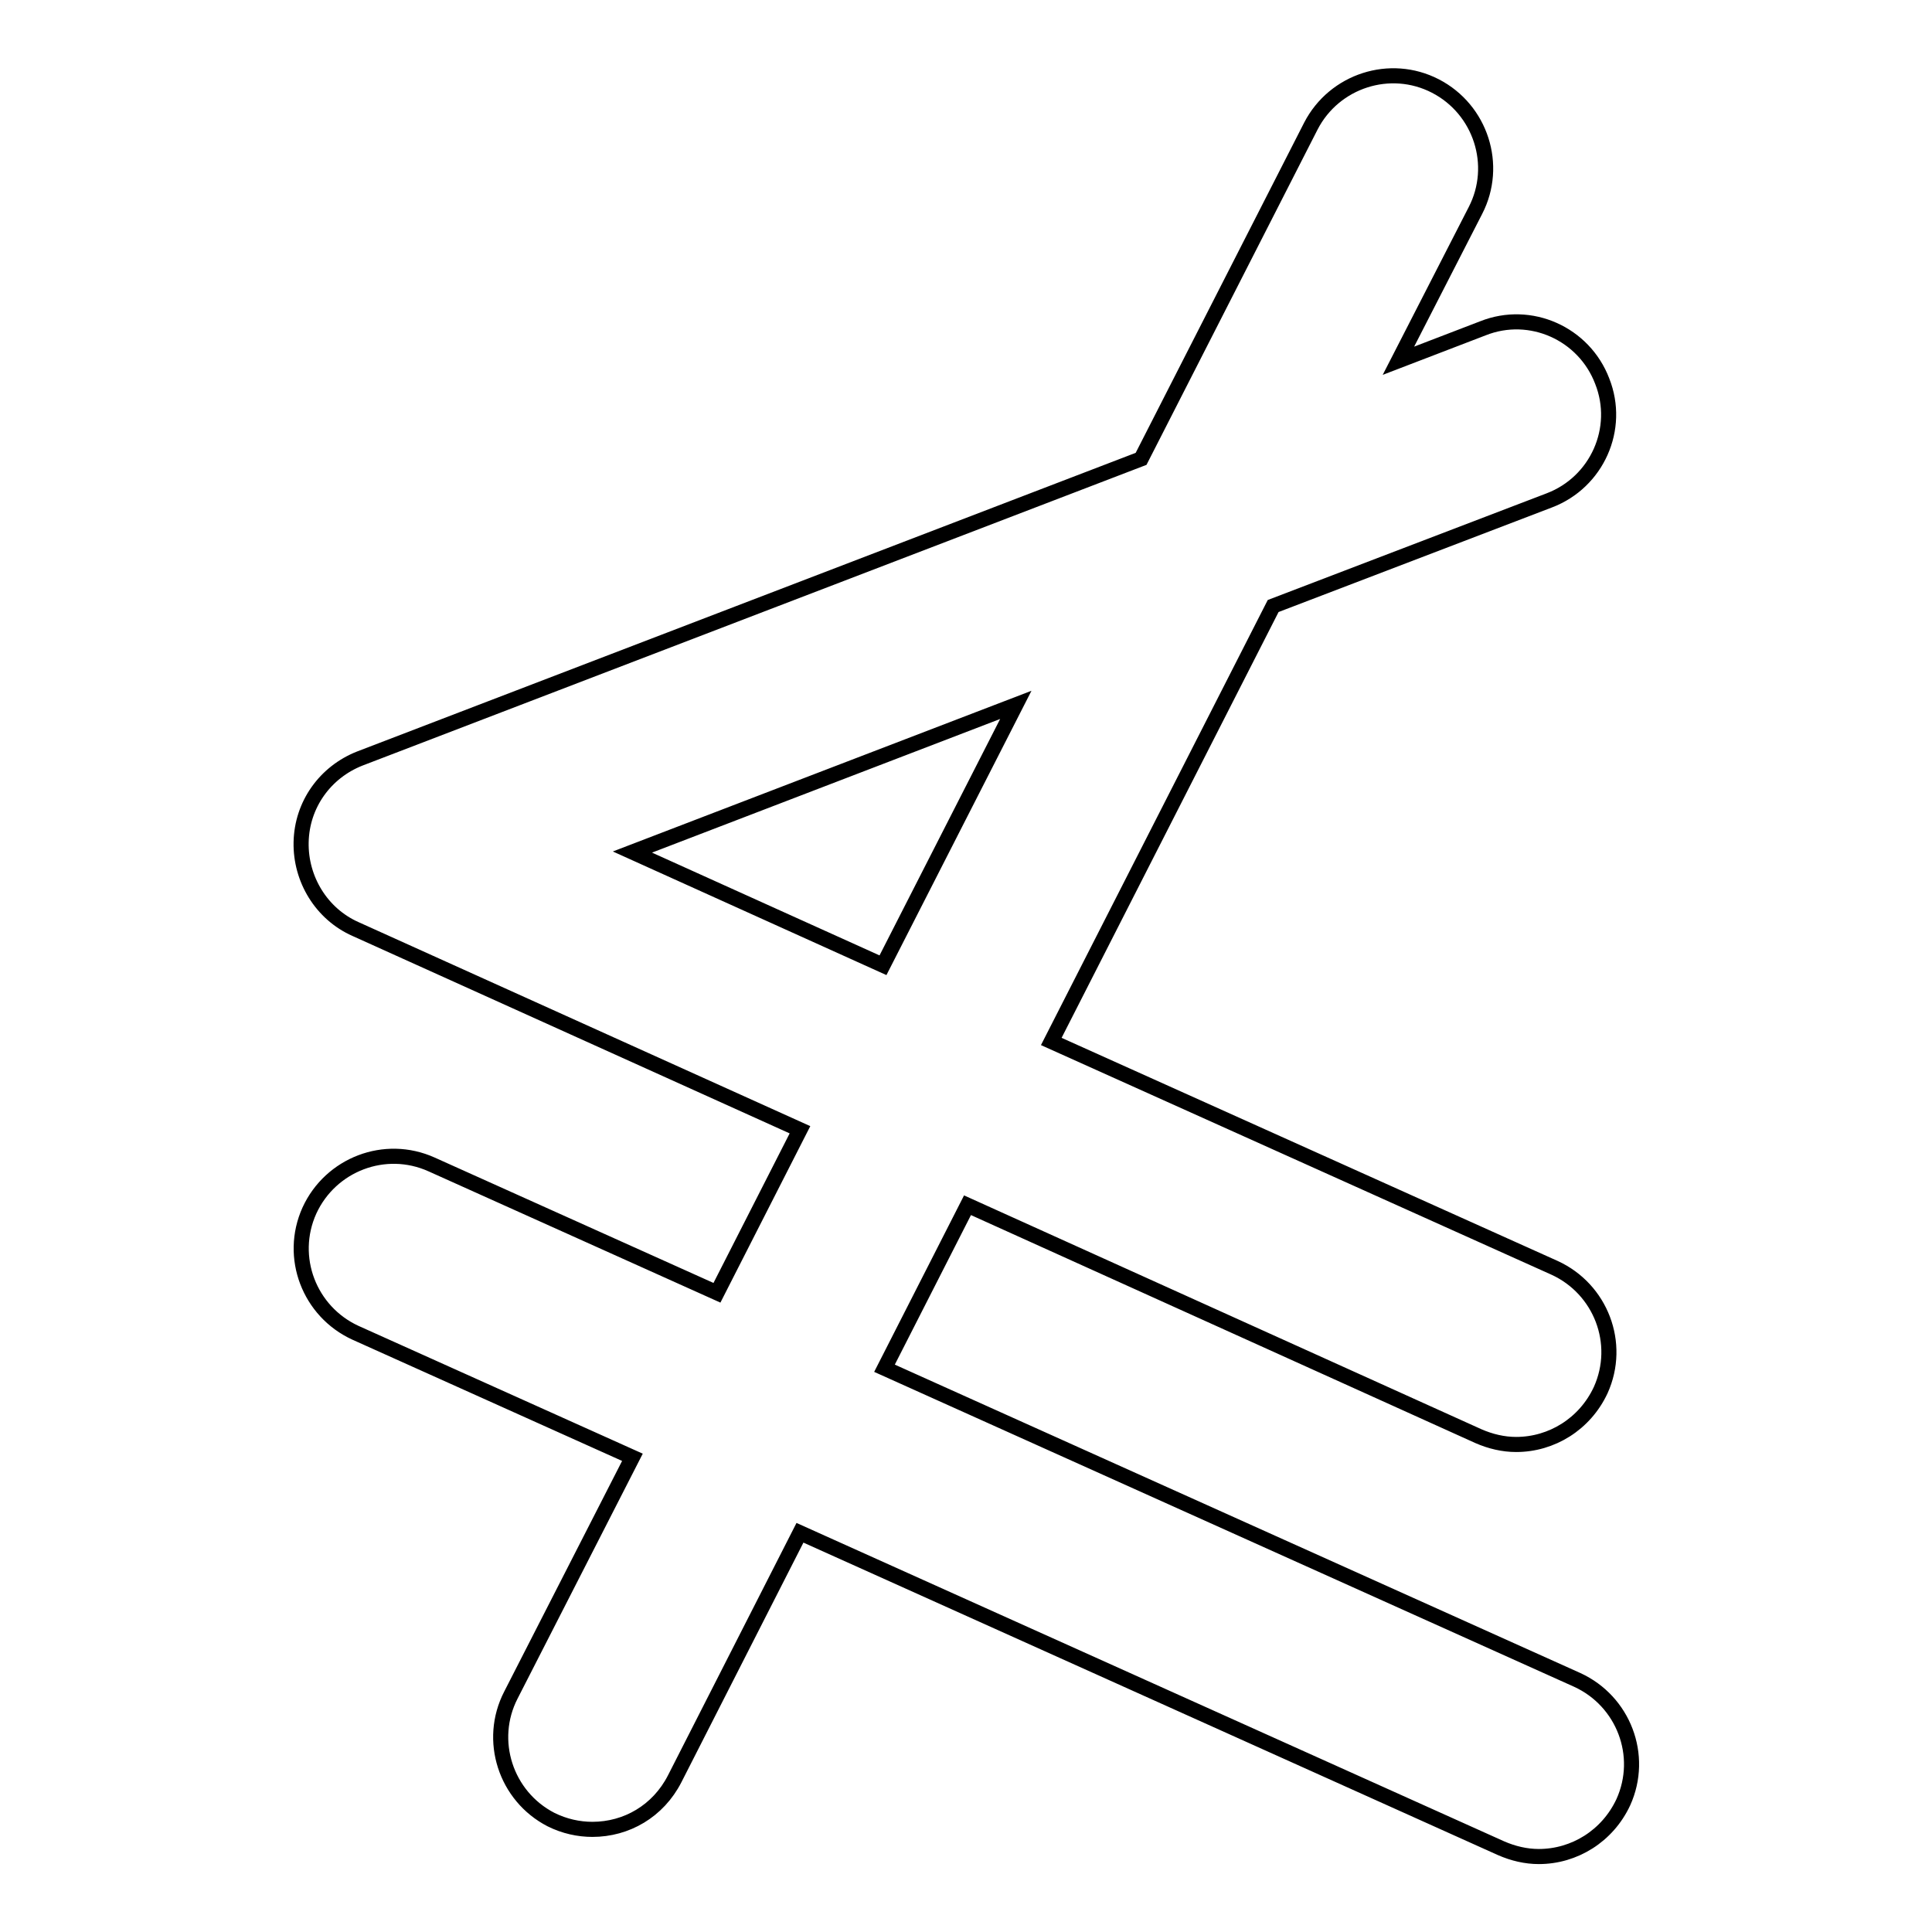 <?xml version="1.0" encoding="utf-8"?>
<!-- Svg Vector Icons : http://www.onlinewebfonts.com/icon -->
<!DOCTYPE svg PUBLIC "-//W3C//DTD SVG 1.1//EN" "http://www.w3.org/Graphics/SVG/1.1/DTD/svg11.dtd">
<svg version="1.1" xmlns="http://www.w3.org/2000/svg" xmlns:xlink="http://www.w3.org/1999/xlink" x="0px" y="0px" viewBox="0 0 256 256" enable-background="new 0 0 256 256" xml:space="preserve">
<g> <path stroke-width="2" fill-opacity="0" stroke="#000000"  d="M209,222.6l-91.8-41.3l11-21.6l67.7,30.6c1.6,0.7,3.3,1.1,5,1.1c4.7,0,9.1-2.7,11.2-7.2 c2.8-6.2,0-13.4-6.1-16.2L139.3,138l29.4-57.7l36.6-14c6.3-2.4,9.5-9.5,7-15.8c-2.4-6.3-9.5-9.5-15.8-7l-11.2,4.3l10.2-19.9 c3.1-6,0.7-13.4-5.3-16.5c-6-3.1-13.4-0.7-16.5,5.3l-22.5,44.1L47.7,100.5c-4.6,1.8-7.7,6.1-7.8,11.1c-0.1,4.9,2.7,9.5,7.2,11.5 l58.9,26.6l-11,21.6l-37.8-17c-6.2-2.8-13.4,0-16.2,6.1c-2.8,6.2,0,13.4,6.1,16.2l36.7,16.5l-16.1,31.5c-3.1,6-0.7,13.4,5.3,16.5 c1.8,0.9,3.7,1.3,5.5,1.3c4.5,0,8.7-2.4,10.9-6.7l16.6-32.6l92.9,41.8c1.6,0.7,3.3,1.1,5,1.1c4.7,0,9.1-2.7,11.2-7.2 C217.9,232.6,215.1,225.4,209,222.6z M83.8,112.9l50.8-19.5L117,127.9L83.8,112.9z"/></g>
</svg>